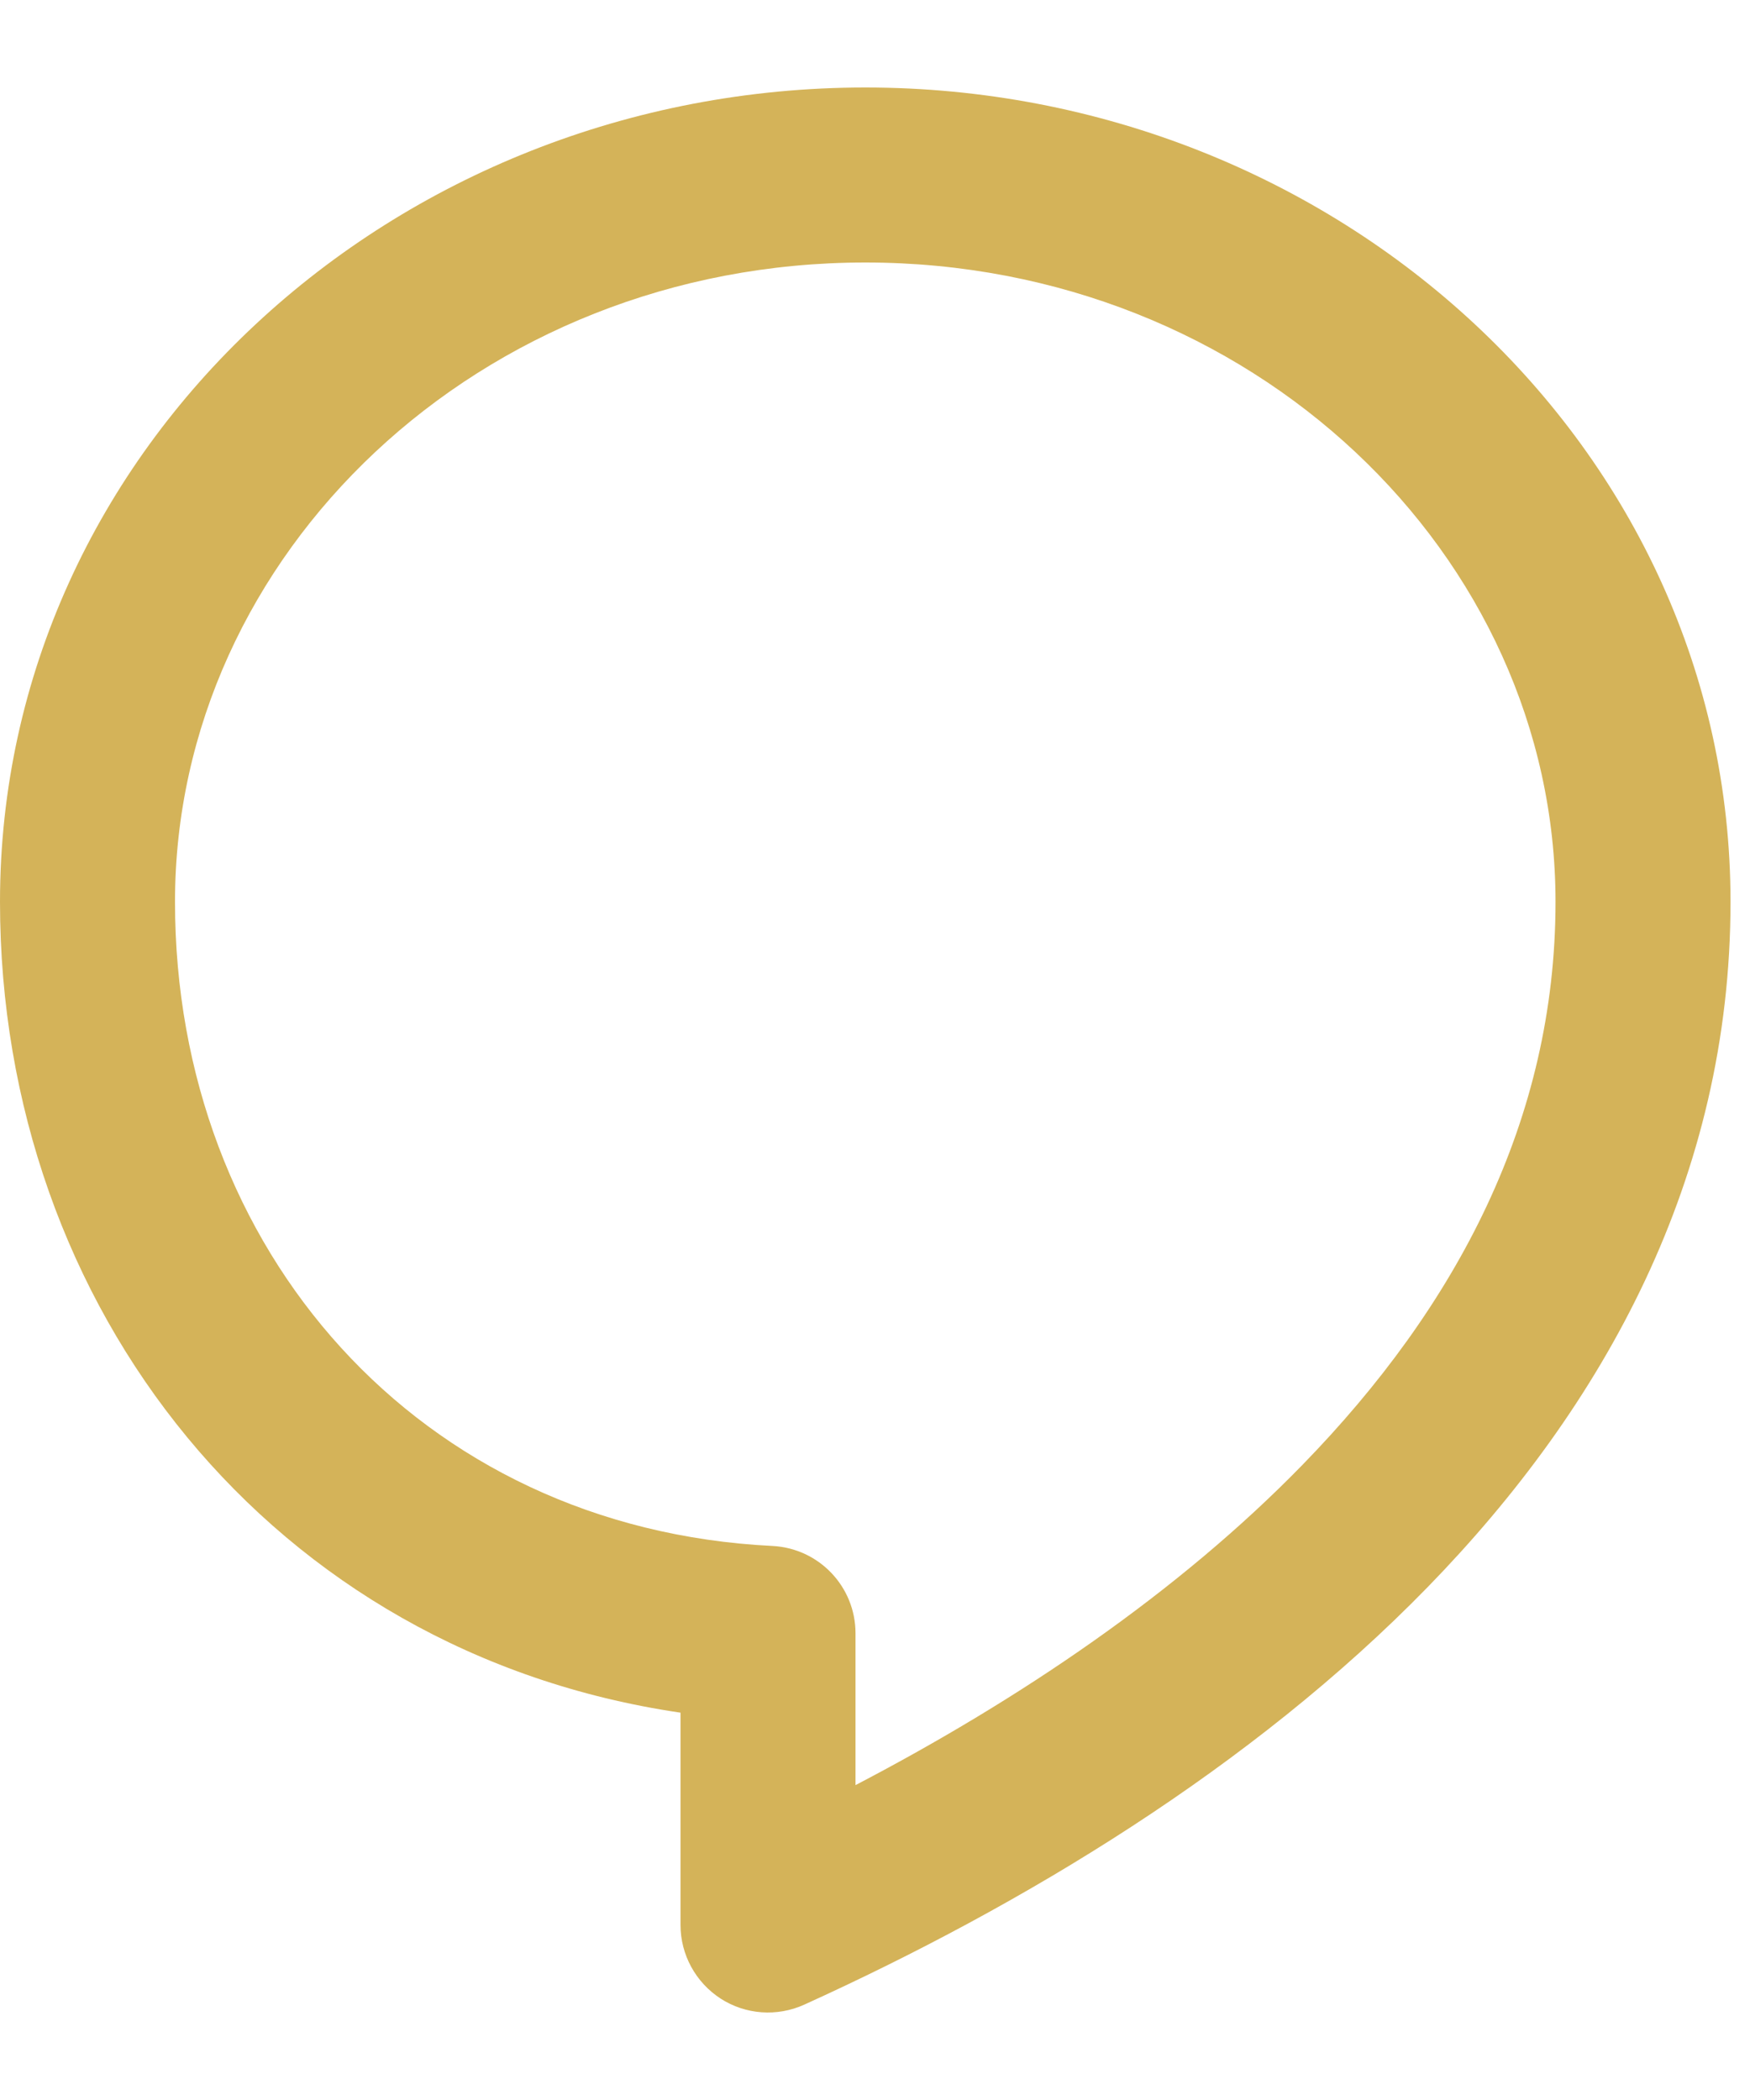 <svg width="15" height="18" viewBox="0 0 15 18" fill="none" xmlns="http://www.w3.org/2000/svg">
<path fill-rule="evenodd" clip-rule="evenodd" d="M7.417 2.25C4.105 2.25 1.5 4.755 1.5 7.73C1.5 10.711 3.589 13.101 6.62 13.251C7.02 13.271 7.333 13.6 7.333 14V15.301C8.741 14.566 10.097 13.651 11.163 12.557C12.488 11.197 13.333 9.596 13.333 7.73C13.333 4.755 10.729 2.25 7.417 2.25ZM0 7.73C0 3.833 3.374 0.75 7.417 0.75C11.46 0.75 14.833 3.833 14.833 7.73C14.833 10.093 13.751 12.05 12.237 13.604C10.73 15.151 8.765 16.333 6.893 17.183C6.661 17.288 6.391 17.269 6.177 17.131C5.963 16.992 5.833 16.755 5.833 16.5V14.68C2.335 14.166 0 11.217 0 7.73Z" fill="#D4B359"/>
</svg>
